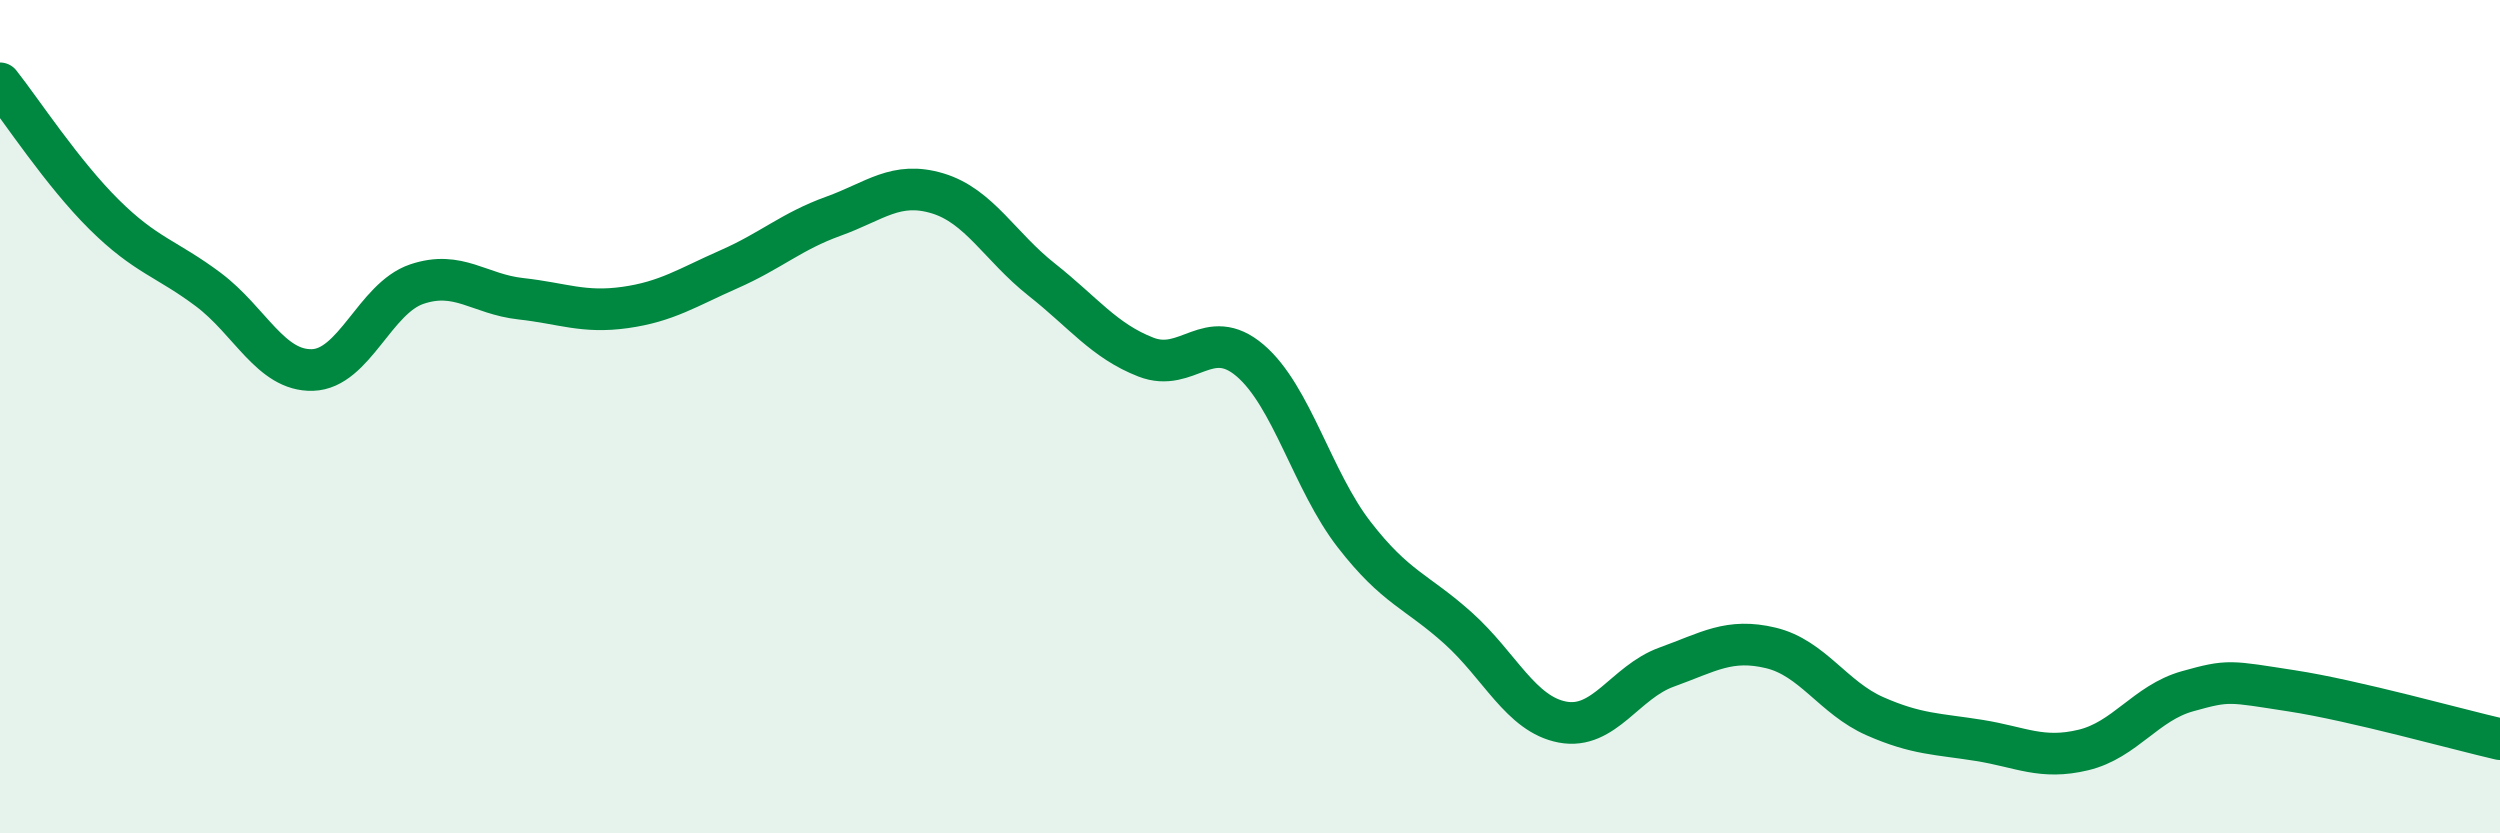 
    <svg width="60" height="20" viewBox="0 0 60 20" xmlns="http://www.w3.org/2000/svg">
      <path
        d="M 0,2 C 0.5,2.63 1.5,4.16 2.5,5.15 C 3.5,6.14 4,6.2 5,6.95 C 6,7.7 6.5,8.91 7.5,8.88 C 8.5,8.85 9,7.16 10,6.82 C 11,6.48 11.5,7.06 12.5,7.17 C 13.5,7.28 14,7.52 15,7.38 C 16,7.24 16.5,6.9 17.5,6.46 C 18.5,6.02 19,5.55 20,5.19 C 21,4.83 21.5,4.34 22.5,4.64 C 23.5,4.94 24,5.92 25,6.71 C 26,7.5 26.5,8.18 27.5,8.57 C 28.5,8.96 29,7.8 30,8.65 C 31,9.5 31.5,11.54 32.5,12.83 C 33.5,14.12 34,14.18 35,15.08 C 36,15.98 36.5,17.14 37.5,17.33 C 38.5,17.52 39,16.37 40,16.01 C 41,15.65 41.5,15.31 42.5,15.55 C 43.5,15.79 44,16.75 45,17.19 C 46,17.63 46.5,17.61 47.5,17.77 C 48.5,17.93 49,18.24 50,18 C 51,17.76 51.5,16.87 52.5,16.59 C 53.5,16.31 53.5,16.35 55,16.58 C 56.5,16.81 59,17.51 60,17.74L60 20L0 20Z"
        fill="#008740"
        opacity="0.1"
        stroke-linecap="round"
        stroke-linejoin="round"
      />
      <path
        d="M 0,2 C 0.5,2.63 1.5,4.16 2.5,5.15 C 3.5,6.14 4,6.2 5,6.95 C 6,7.7 6.5,8.91 7.5,8.88 C 8.5,8.85 9,7.16 10,6.82 C 11,6.48 11.5,7.06 12.5,7.17 C 13.5,7.28 14,7.52 15,7.38 C 16,7.24 16.5,6.9 17.5,6.46 C 18.5,6.02 19,5.55 20,5.19 C 21,4.83 21.5,4.34 22.5,4.64 C 23.5,4.94 24,5.92 25,6.71 C 26,7.5 26.5,8.18 27.5,8.57 C 28.5,8.96 29,7.8 30,8.65 C 31,9.5 31.5,11.54 32.5,12.83 C 33.5,14.12 34,14.18 35,15.08 C 36,15.98 36.5,17.14 37.5,17.33 C 38.5,17.52 39,16.37 40,16.01 C 41,15.65 41.5,15.31 42.5,15.55 C 43.5,15.79 44,16.75 45,17.19 C 46,17.63 46.5,17.61 47.5,17.77 C 48.5,17.93 49,18.24 50,18 C 51,17.76 51.5,16.87 52.5,16.59 C 53.5,16.31 53.5,16.35 55,16.58 C 56.5,16.81 59,17.51 60,17.74"
        stroke="#008740"
        stroke-width="1"
        fill="none"
        stroke-linecap="round"
        stroke-linejoin="round"
      />
    </svg>
  